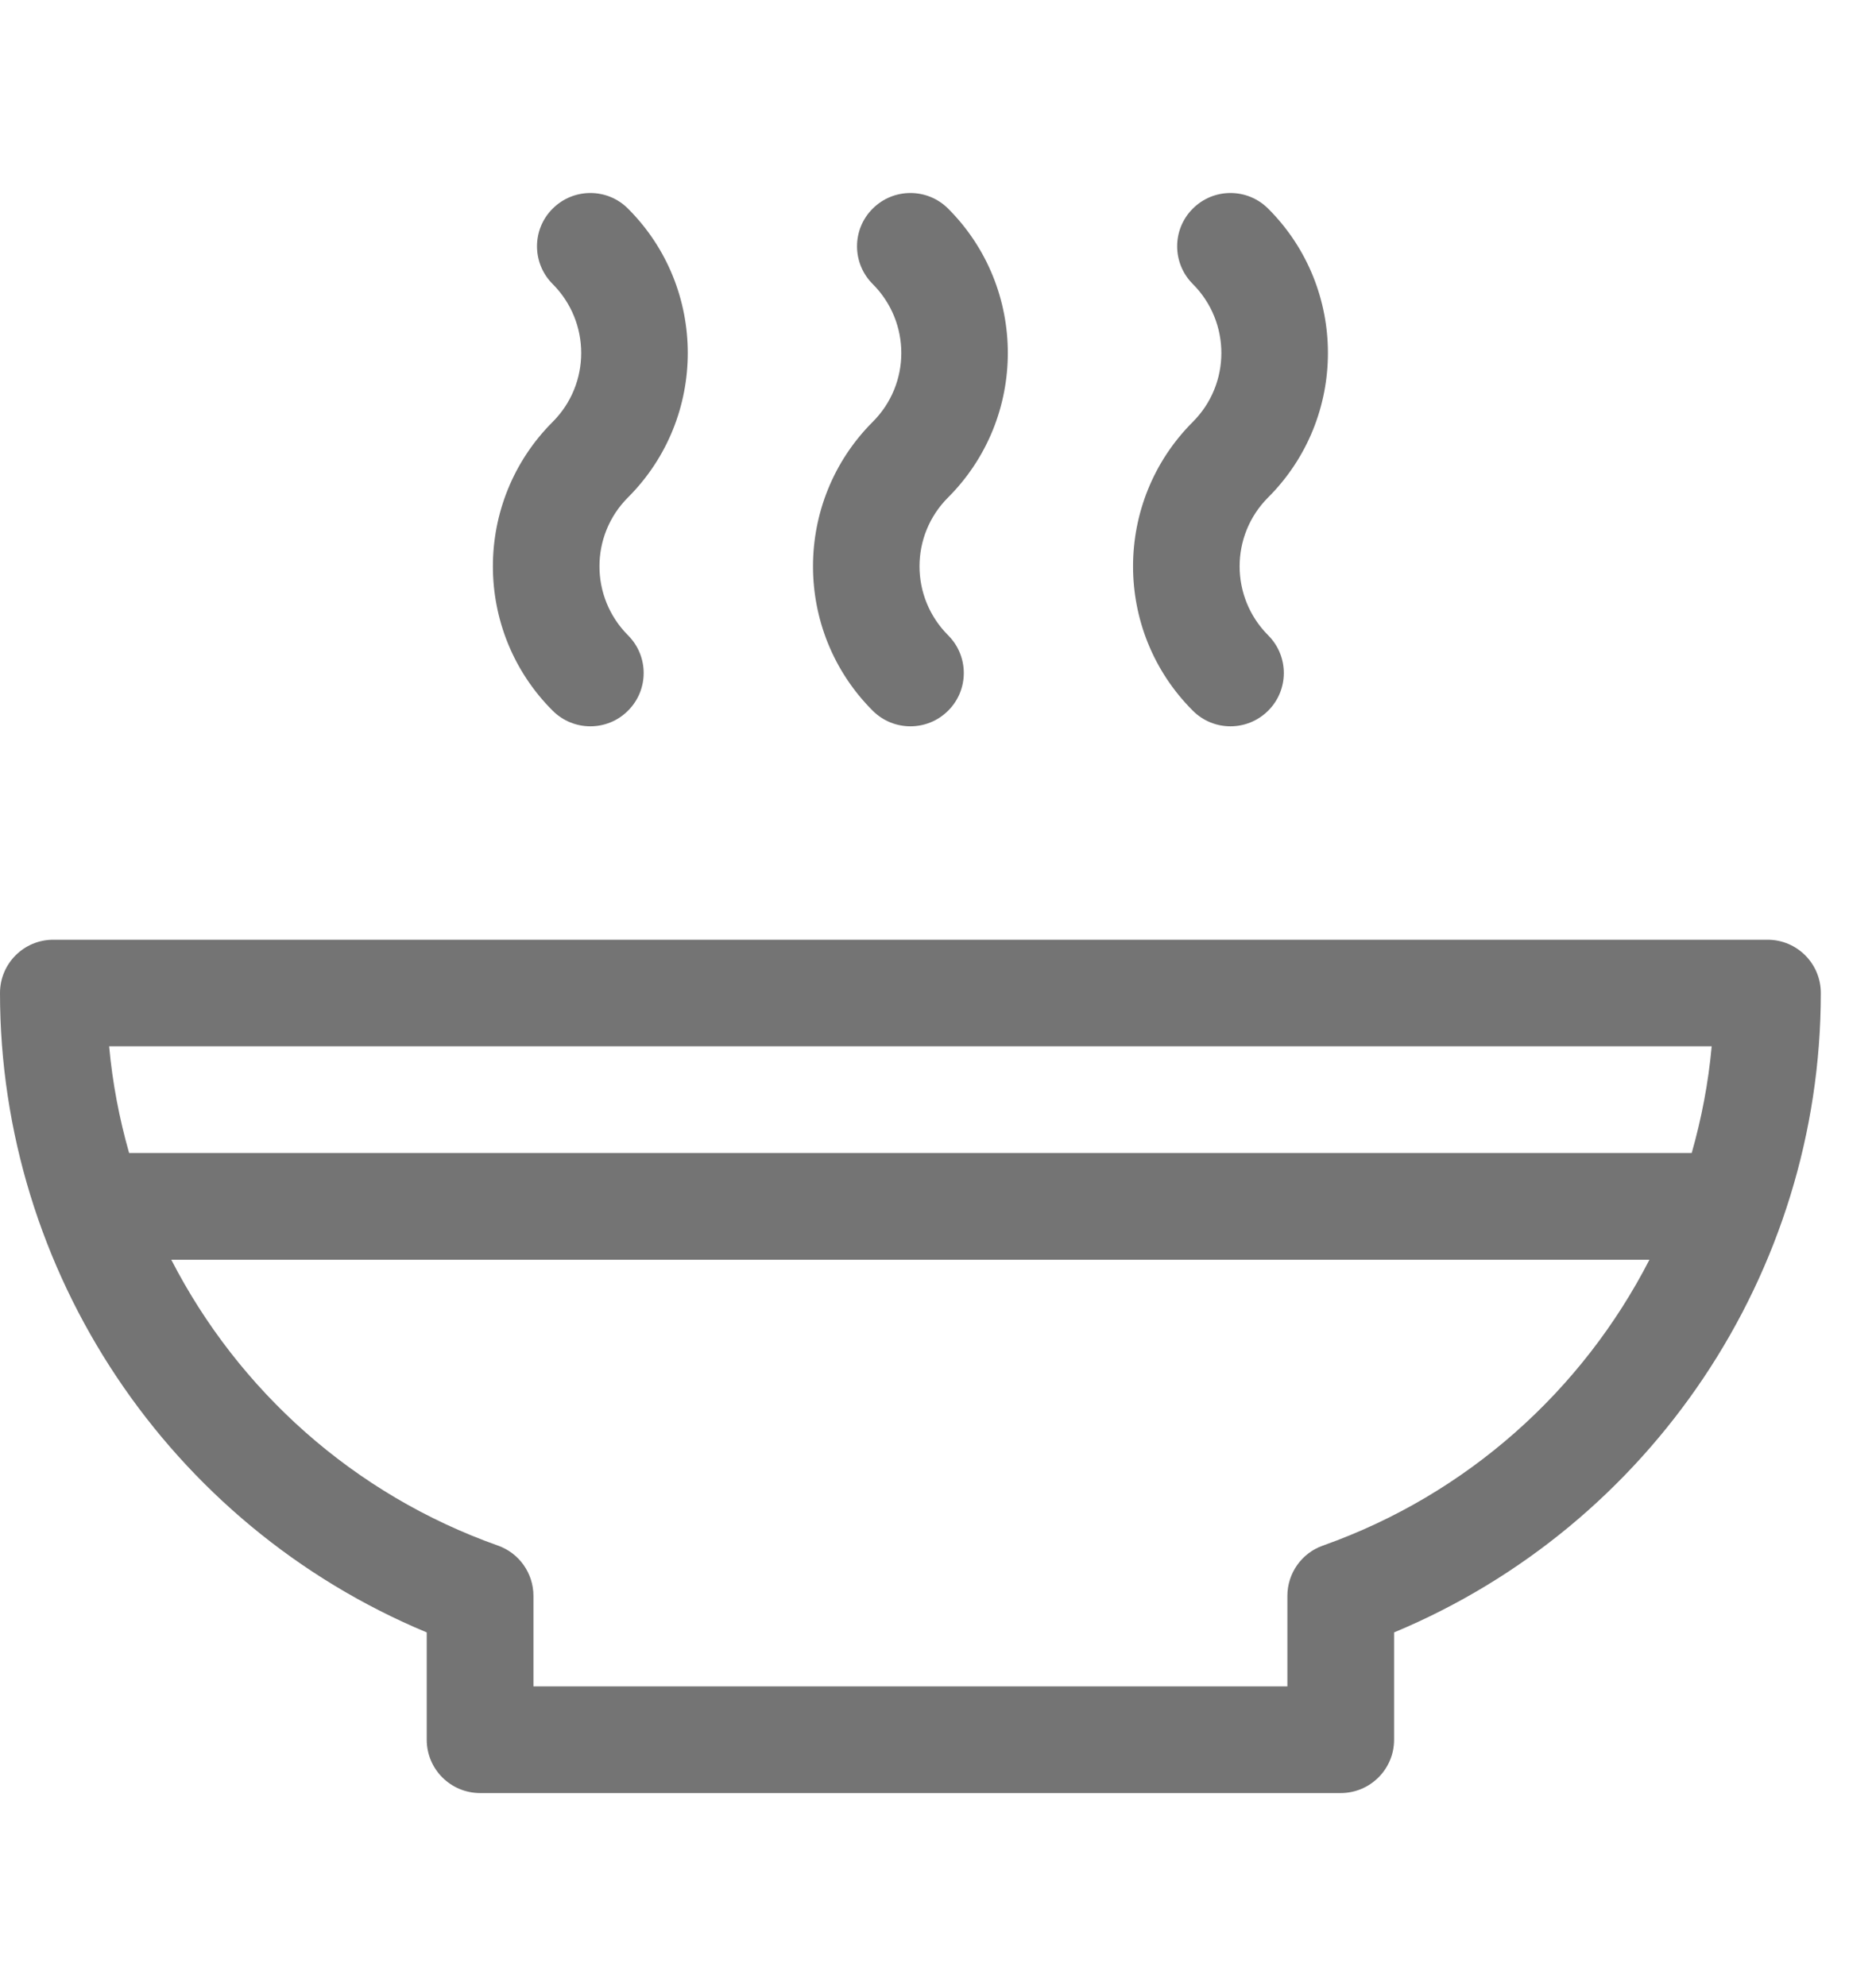 <svg width="17" height="18" viewBox="0 0 17 18" fill="none" xmlns="http://www.w3.org/2000/svg">
<g clip-path="url(#clip0)">
<path d="M0.483 8.517H16.017C16.284 8.517 16.5 8.733 16.5 9C16.5 11.538 14.959 13.825 12.633 14.795V15.768C12.633 16.035 12.416 16.251 12.149 16.251H4.351C4.084 16.251 3.867 16.035 3.867 15.768V14.795C1.529 13.82 0 11.526 0 9C0 8.733 0.216 8.517 0.483 8.517ZM0.989 9.483C1.019 9.814 1.081 10.137 1.17 10.45H15.33C15.419 10.137 15.481 9.814 15.511 9.483H0.989ZM4.512 14.008C4.705 14.076 4.834 14.259 4.834 14.464V15.284H11.666V14.464C11.666 14.259 11.795 14.076 11.988 14.008C13.297 13.544 14.34 12.6 14.947 11.417H1.552C2.16 12.6 3.203 13.544 4.512 14.008Z" fill="#747474"/>
<path d="M11.492 6.441C11.303 6.63 10.997 6.63 10.809 6.441C10.087 5.72 10.087 4.546 10.809 3.824C11.154 3.479 11.154 2.92 10.809 2.574C10.62 2.385 10.62 2.079 10.809 1.891C10.997 1.702 11.303 1.702 11.492 1.891C12.214 2.612 12.214 3.786 11.492 4.508C11.147 4.853 11.147 5.412 11.492 5.758C11.681 5.947 11.681 6.253 11.492 6.441Z" fill="#747474"/>
<path d="M8.592 6.441C8.403 6.63 8.097 6.63 7.908 6.441C7.187 5.72 7.187 4.546 7.908 3.824C8.254 3.479 8.254 2.92 7.908 2.574C7.719 2.385 7.719 2.079 7.908 1.891C8.097 1.702 8.403 1.702 8.592 1.891C9.313 2.612 9.313 3.786 8.592 4.508C8.246 4.853 8.246 5.412 8.592 5.758C8.781 5.947 8.781 6.253 8.592 6.441Z" fill="#747474"/>
<path d="M5.691 6.441C5.503 6.63 5.197 6.63 5.008 6.441C4.286 5.72 4.286 4.546 5.008 3.824C5.353 3.479 5.353 2.92 5.008 2.574C4.819 2.385 4.819 2.079 5.008 1.891C5.197 1.702 5.503 1.702 5.691 1.891C6.413 2.612 6.413 3.786 5.691 4.508C5.346 4.853 5.346 5.412 5.691 5.758C5.88 5.947 5.88 6.253 5.691 6.441Z" fill="#747474"/>
</g>
<defs>
<clipPath id="clip0">
<rect width="16.5" height="16.5" fill="white" transform="matrix(-1 0 0 1 16.5 0.75)"/>
</clipPath>
</defs>
</svg>
